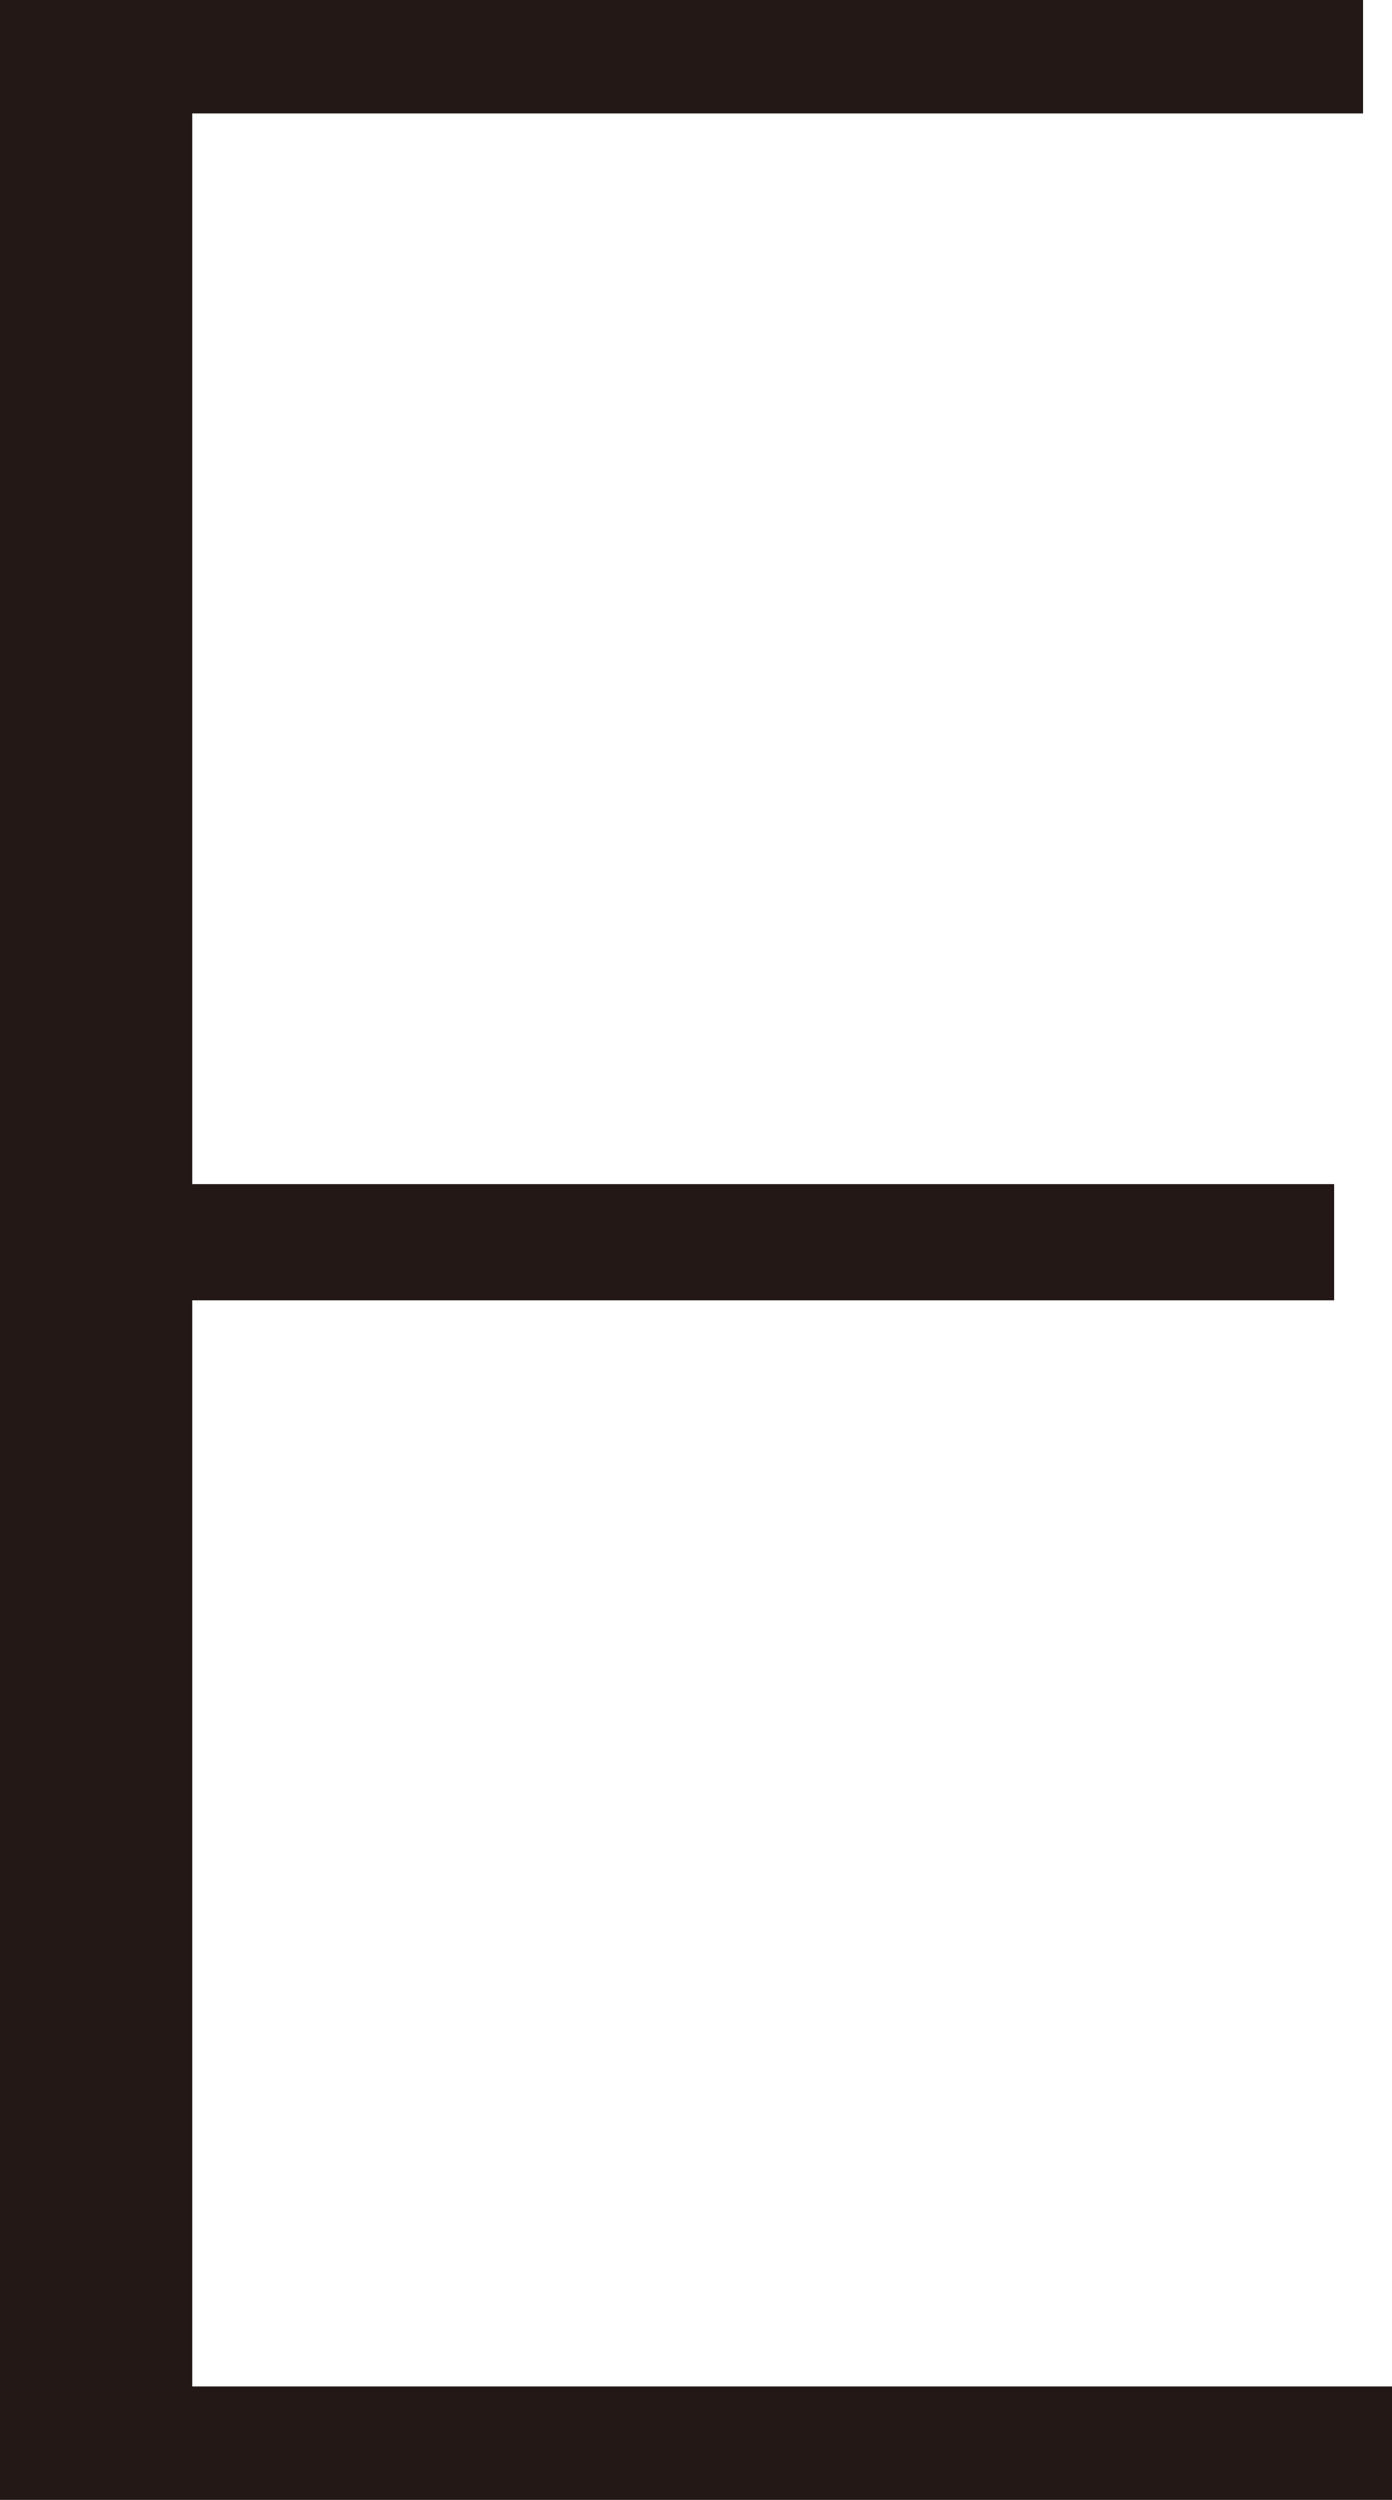 <svg xmlns="http://www.w3.org/2000/svg" viewBox="0 0 29.83 53.56"><defs><style>.cls-1{fill:#231815;}</style></defs><g id="Layer_2" data-name="Layer 2"><g id="レイヤー_1" data-name="レイヤー 1"><polygon class="cls-1" points="29.21 0 29.21 2.43 4.12 2.43 4.12 25.37 28.59 25.37 28.59 27.86 4.12 27.86 4.12 51.13 29.83 51.13 29.83 53.56 0 53.56 0 0 29.21 0"/></g></g></svg>